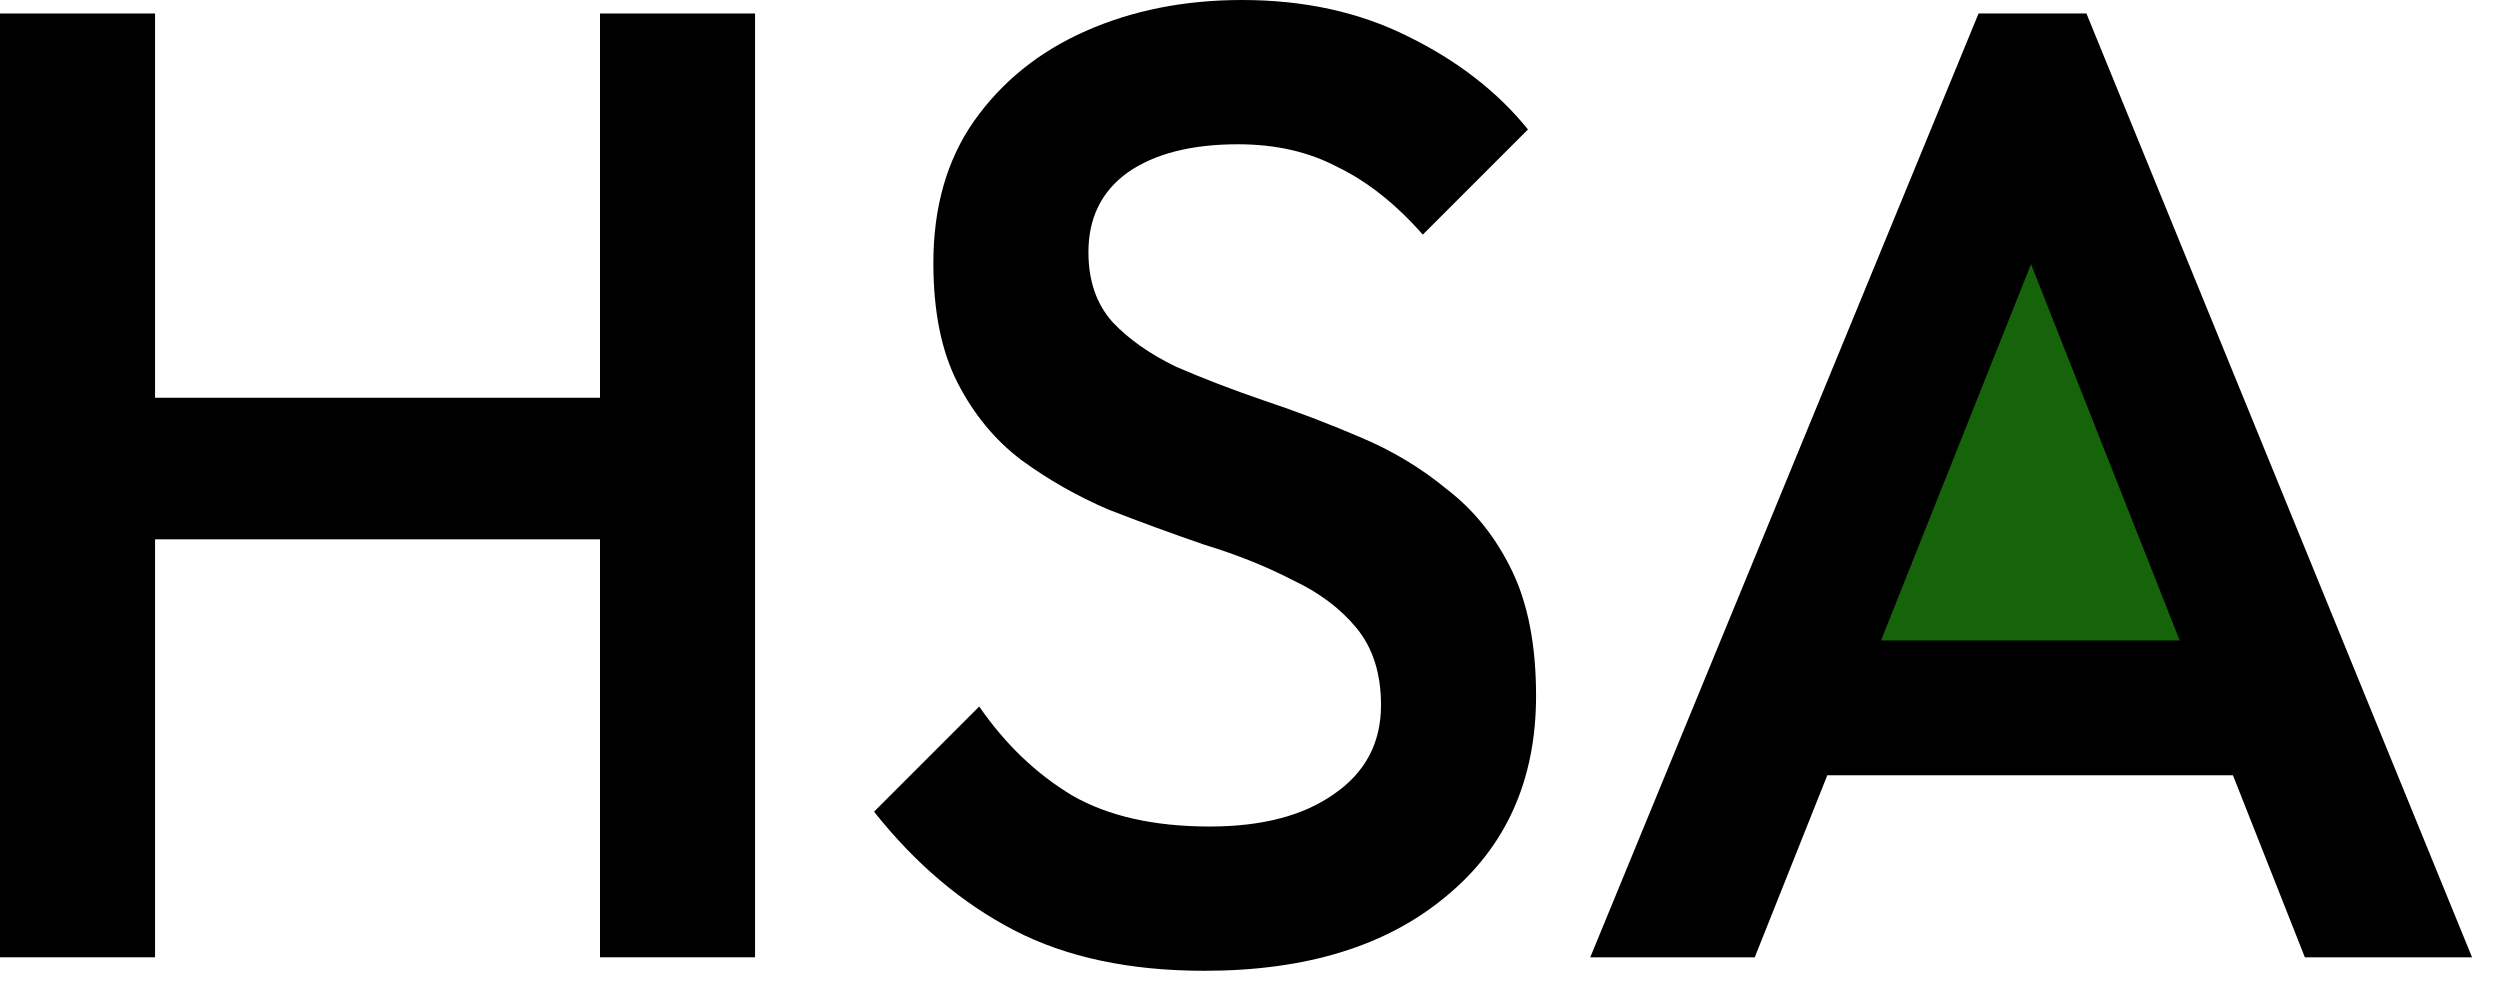 <?xml version="1.0" encoding="UTF-8"?> <svg xmlns="http://www.w3.org/2000/svg" width="89" height="35" viewBox="0 0 89 35" fill="none"><path d="M79.352 24.078H72.852H63.852L71.852 7.078L79.352 24.078Z" fill="#166409"></path><path d="M0 34.08V0.48H5.52V34.08H0ZM21.36 34.08V0.48H26.88V34.08H21.36ZM3.792 19.2V14.16H22.56V19.2H3.792Z" fill="black"></path><path d="M42.876 34.56C40.22 34.56 37.964 34.08 36.108 33.12C34.252 32.16 32.588 30.752 31.116 28.896L34.86 25.152C35.788 26.496 36.892 27.552 38.172 28.32C39.452 29.056 41.084 29.424 43.068 29.424C44.924 29.424 46.396 29.04 47.484 28.272C48.604 27.504 49.164 26.448 49.164 25.104C49.164 23.984 48.876 23.072 48.3 22.368C47.724 21.664 46.956 21.088 45.996 20.64C45.068 20.16 44.028 19.744 42.876 19.392C41.756 19.008 40.62 18.592 39.468 18.144C38.348 17.664 37.308 17.072 36.348 16.368C35.42 15.664 34.668 14.752 34.092 13.632C33.516 12.512 33.228 11.088 33.228 9.36C33.228 7.376 33.708 5.696 34.668 4.32C35.66 2.912 36.988 1.84 38.652 1.104C40.316 0.368 42.172 0 44.22 0C46.428 0 48.396 0.432 50.124 1.296C51.884 2.16 53.308 3.264 54.396 4.608L50.652 8.352C49.692 7.264 48.684 6.464 47.628 5.952C46.604 5.408 45.42 5.136 44.076 5.136C42.412 5.136 41.1 5.472 40.14 6.144C39.212 6.816 38.748 7.76 38.748 8.976C38.748 10 39.036 10.832 39.612 11.472C40.188 12.08 40.94 12.608 41.868 13.056C42.828 13.472 43.868 13.872 44.988 14.256C46.14 14.64 47.276 15.072 48.396 15.552C49.548 16.032 50.588 16.656 51.516 17.424C52.476 18.16 53.244 19.12 53.82 20.304C54.396 21.488 54.684 22.976 54.684 24.768C54.684 27.776 53.612 30.16 51.468 31.92C49.356 33.68 46.492 34.56 42.876 34.56Z" fill="black"></path><path d="M56.613 34.08L70.437 0.48H74.277L88.005 34.08H82.053L71.301 6.864H73.317L62.469 34.08H56.613ZM63.429 27.6V22.8H81.237V27.6H63.429Z" fill="black"></path></svg> 